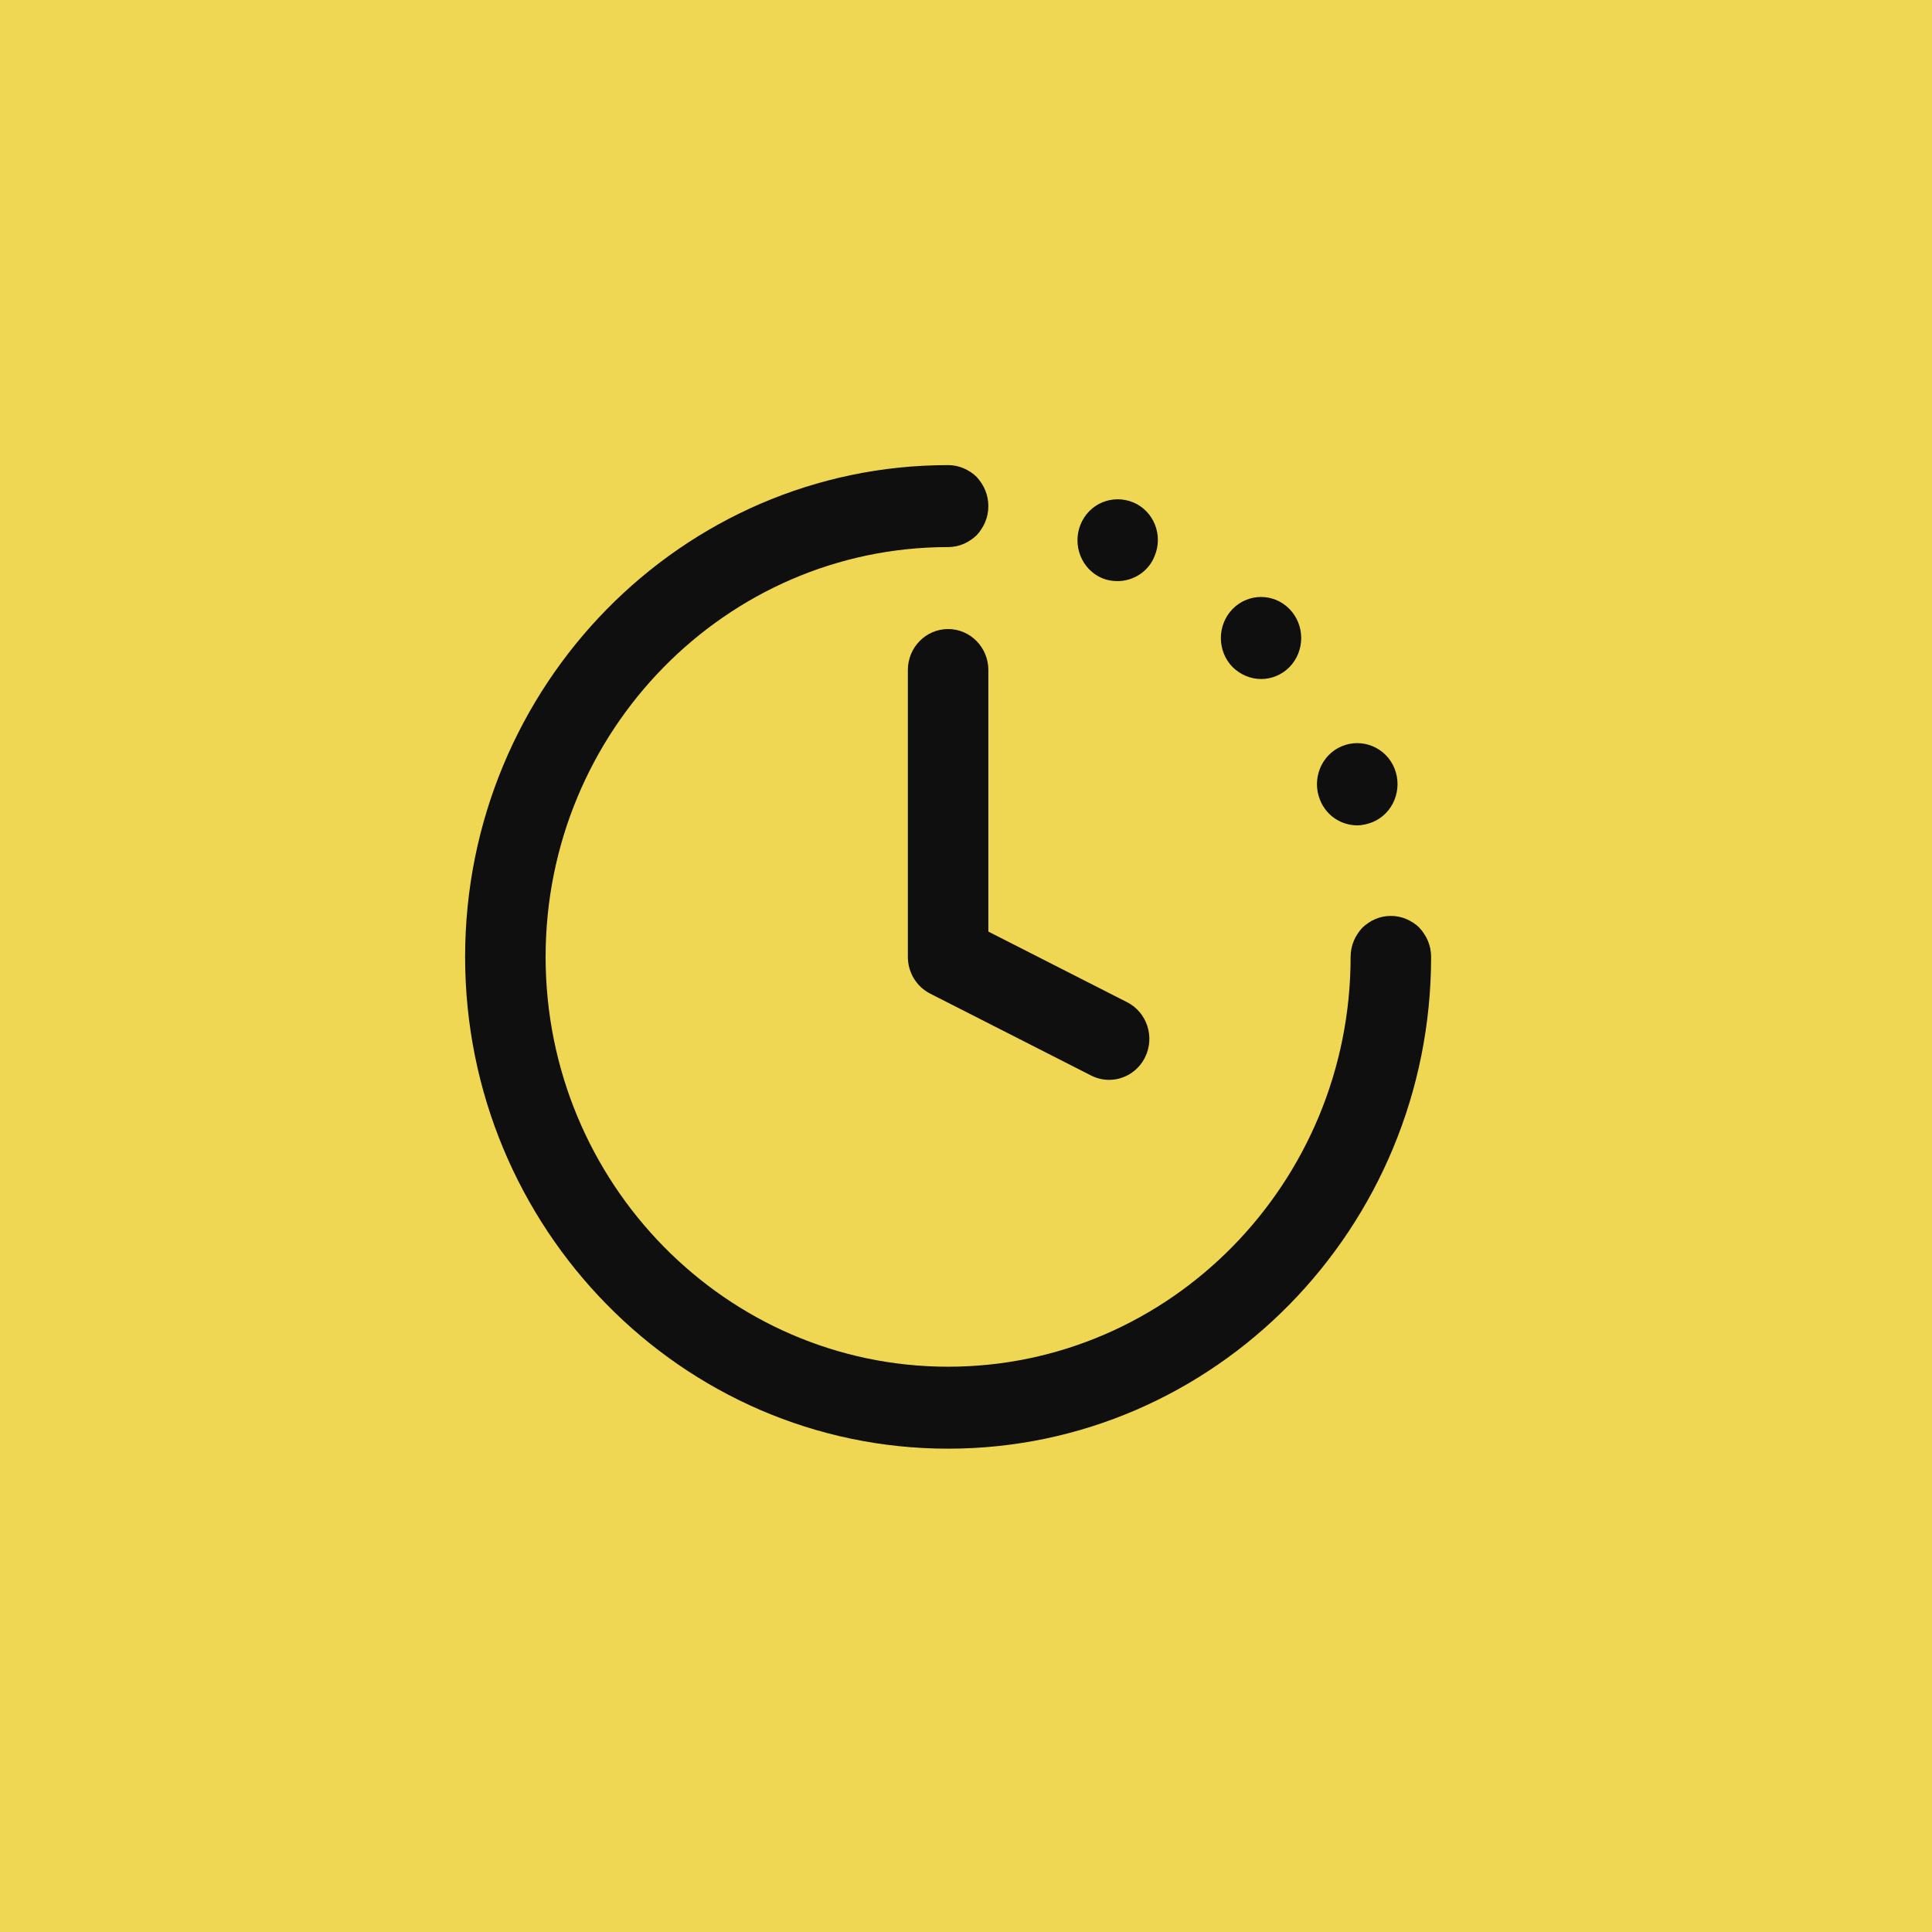 <svg width="54" height="54" viewBox="0 0 54 54" fill="none" xmlns="http://www.w3.org/2000/svg">
<rect width="54" height="54" fill="#EFD653"/>
<path d="M26.5 40.491C19.056 40.491 13 34.325 13 26.745C13 19.166 19.056 13 26.5 13C27.121 13 27.625 13.513 27.625 14.146C27.625 14.778 27.121 15.291 26.5 15.291C20.297 15.291 15.25 20.429 15.25 26.745C15.25 33.062 20.297 38.2 26.5 38.2C32.703 38.2 37.75 33.062 37.75 26.745C37.75 26.113 38.253 25.6 38.875 25.6C39.497 25.6 40 26.113 40 26.745C40 34.325 33.944 40.491 26.5 40.491ZM26.5 15.291C26.207 15.291 25.915 15.165 25.701 14.959C25.499 14.741 25.375 14.443 25.375 14.146C25.375 13.848 25.499 13.55 25.701 13.332C26.129 12.908 26.883 12.908 27.299 13.332C27.501 13.55 27.625 13.848 27.625 14.146C27.625 14.443 27.501 14.741 27.299 14.959C27.085 15.165 26.793 15.291 26.5 15.291ZM36.895 22.358C36.659 21.774 36.928 21.098 37.502 20.858C38.076 20.617 38.74 20.892 38.976 21.476C39.212 22.061 38.943 22.736 38.369 22.977C38.222 23.034 38.076 23.069 37.941 23.069C37.491 23.069 37.074 22.805 36.895 22.358ZM34.453 18.647C34.014 18.2 34.014 17.467 34.453 17.02C34.892 16.574 35.601 16.574 36.039 17.02C36.479 17.467 36.479 18.2 36.039 18.647C35.826 18.865 35.534 18.979 35.252 18.979C34.96 18.979 34.679 18.865 34.453 18.647ZM30.809 16.162C30.234 15.921 29.965 15.245 30.201 14.661C30.438 14.077 31.09 13.802 31.675 14.042C32.249 14.283 32.519 14.959 32.271 15.543C32.102 15.978 31.675 16.242 31.236 16.242C31.09 16.242 30.944 16.219 30.809 16.162ZM38.875 27.891C38.583 27.891 38.289 27.765 38.076 27.559C37.873 27.341 37.75 27.043 37.75 26.745C37.75 26.448 37.873 26.15 38.076 25.932C38.504 25.508 39.258 25.508 39.674 25.932C39.876 26.15 40 26.448 40 26.745C40 27.043 39.876 27.341 39.674 27.559C39.46 27.765 39.167 27.891 38.875 27.891ZM30.999 30.182C30.83 30.182 30.658 30.143 30.497 30.061L25.997 27.771C25.616 27.576 25.375 27.18 25.375 26.745V18.727C25.375 18.095 25.879 17.582 26.5 17.582C27.121 17.582 27.625 18.095 27.625 18.727V26.038L31.503 28.012C32.059 28.295 32.284 28.984 32.006 29.549C31.809 29.95 31.412 30.182 30.999 30.182Z" fill="#0F0F0F"/>
</svg>
